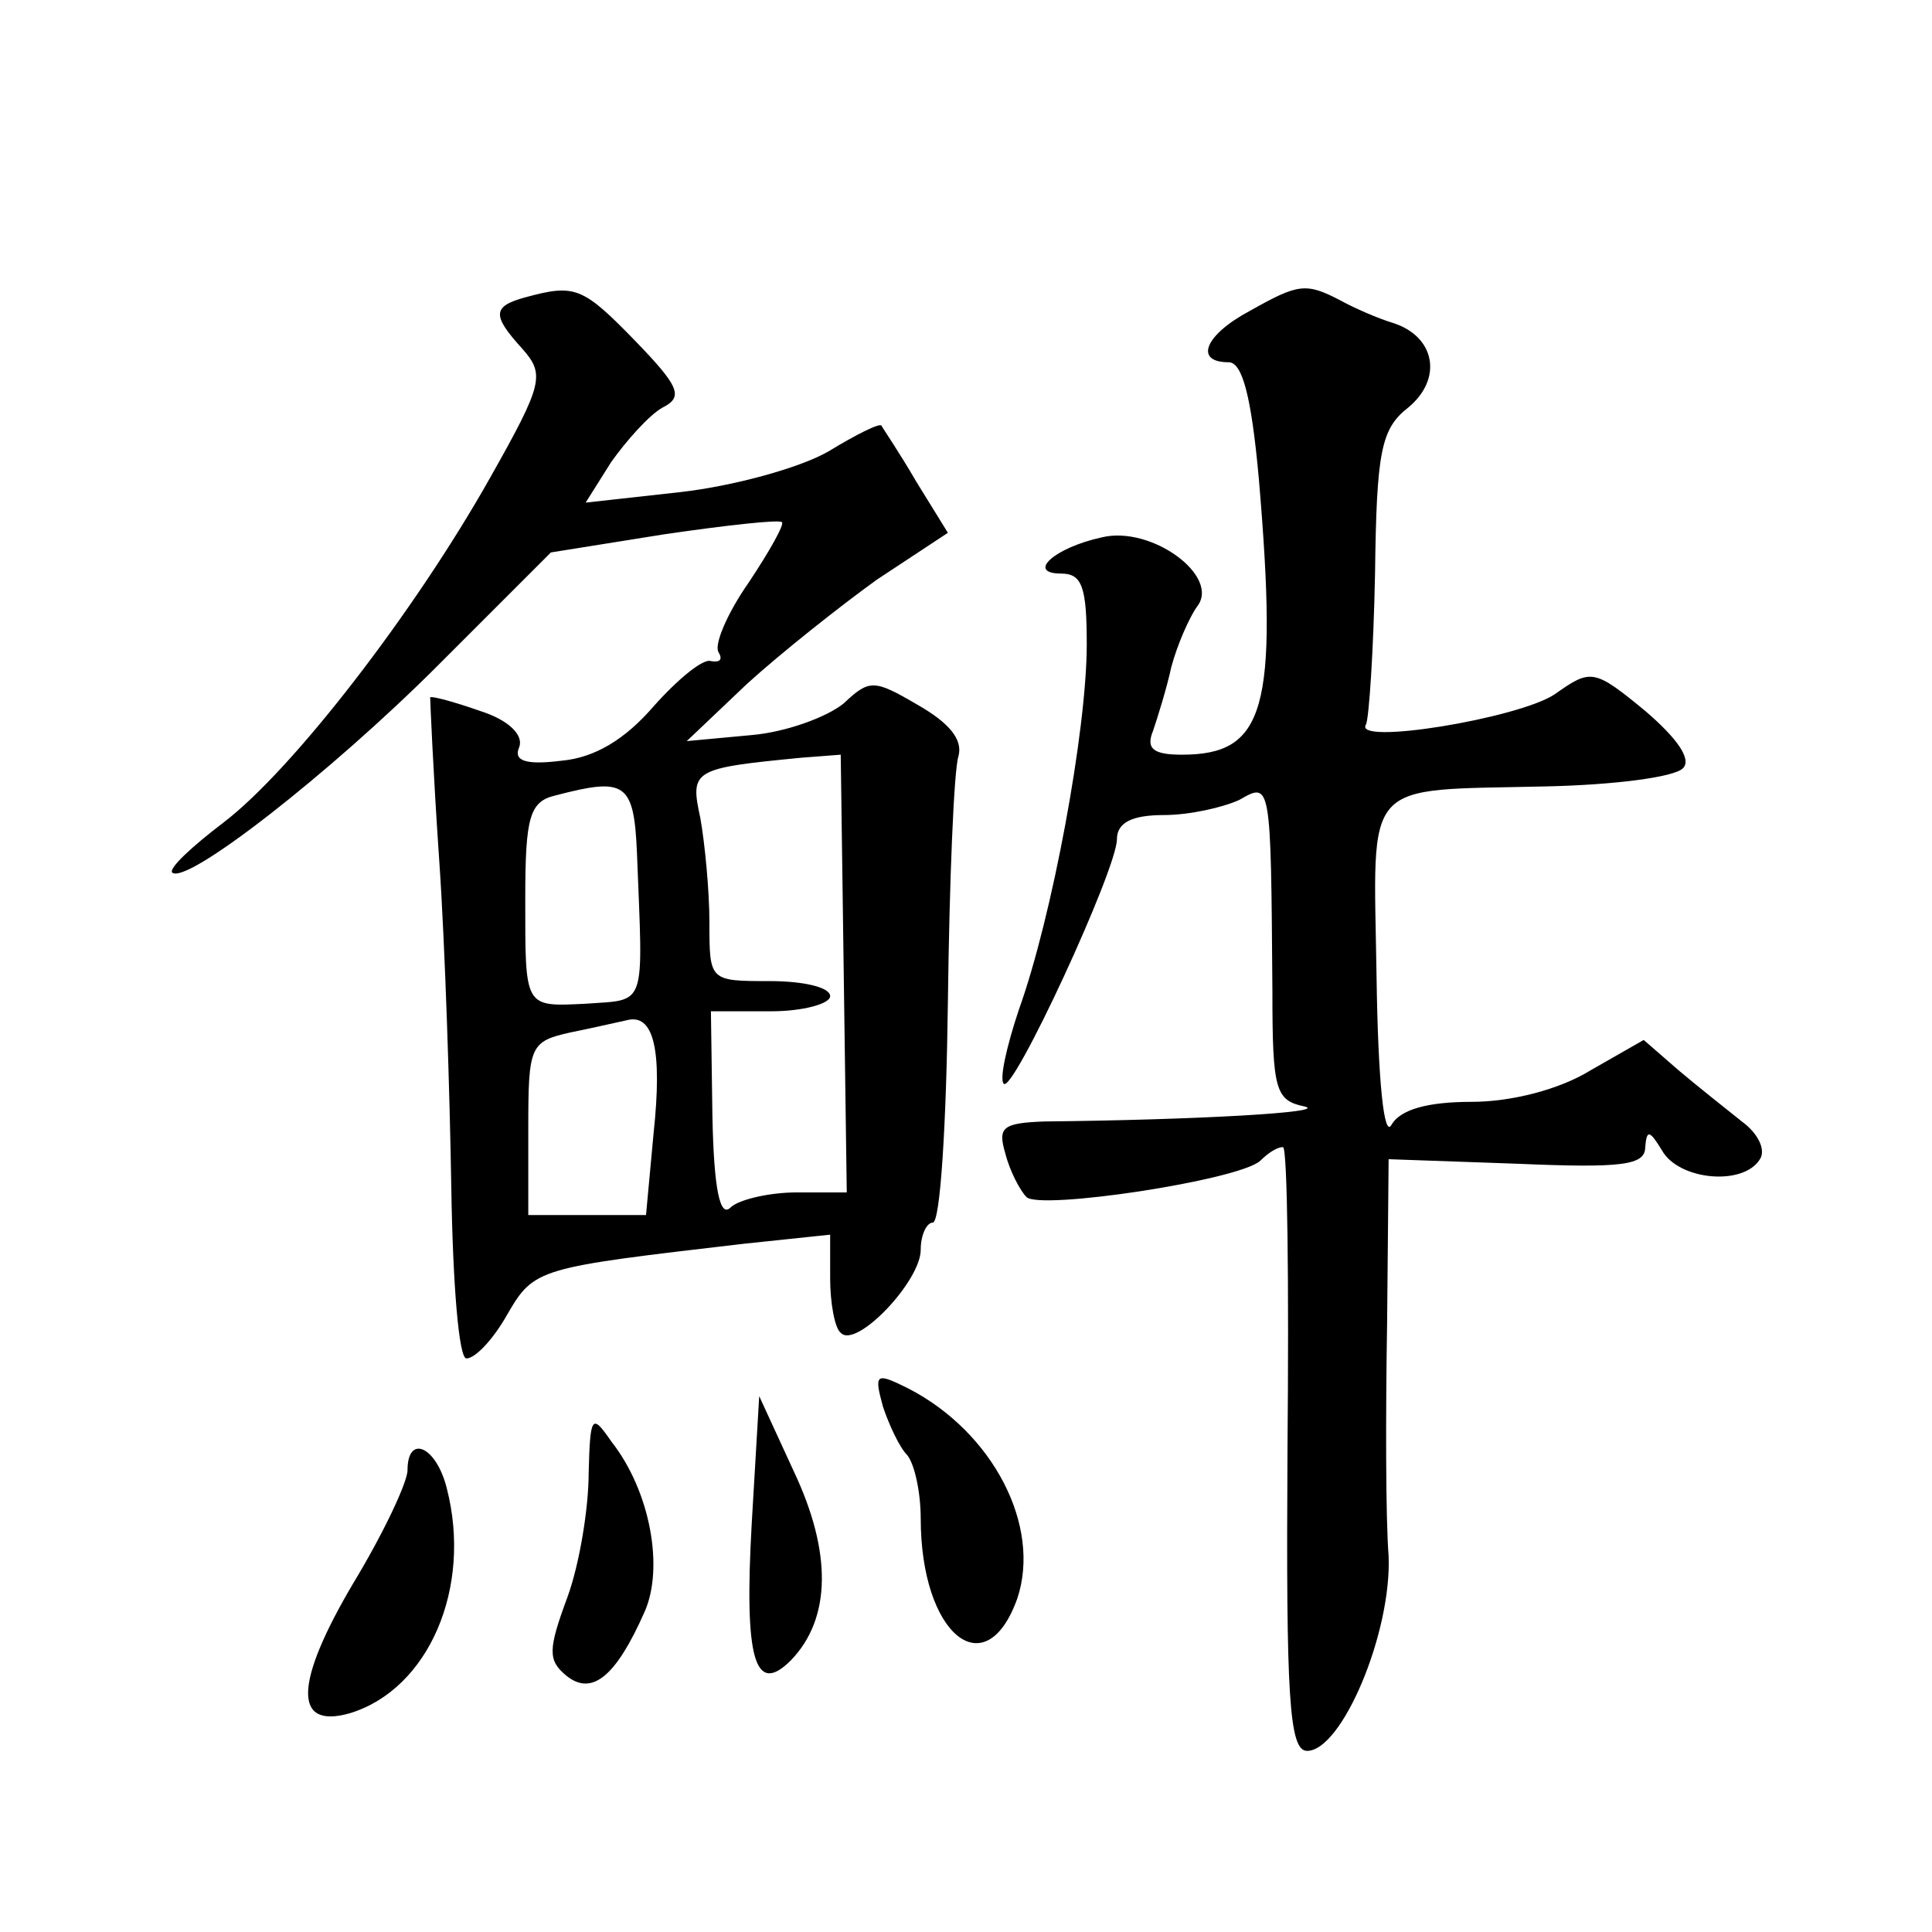 <?xml version="1.0" standalone="no"?>
<!DOCTYPE svg PUBLIC "-//W3C//DTD SVG 20010904//EN"
 "http://www.w3.org/TR/2001/REC-SVG-20010904/DTD/svg10.dtd">
<svg version="1.0" xmlns="http://www.w3.org/2000/svg"
 width="128pt" height="128pt" viewBox="0 0 128 128"
 preserveAspectRatio="xMidYMid meet">
<g transform="translate(0,128) scale(0.1,-0.1)"
fill="#0" stroke="none">
<path d="M348 1083 c-22 -6 -22 -12 -2 -34 15 -17 14 -23 -21 -85 -50 -89 -131
-194 -177 -229 -21 -16 -36 -30 -34 -33 9 -9 105 66 176 137 l75 75 75 12 c41 6
77 10 78 8 2 -1 -8 -19 -22 -40 -14 -20 -23 -41 -20 -46 3 -5 1 -7 -5 -6 -5 2 -22
-12 -38 -30 -19 -22 -39 -34 -61 -36 -24 -3 -32 0 -28 9 3 8 -7 18 -26 24 -17 6
-32 10 -33 9 0 -2 2 -50 6 -108 4 -58 7 -156 8 -217 1 -64 5 -113 10 -113 6 0 18
13 27 29 18 31 20 31 157 47 l57 6 0 -29 c0 -16 3 -33 7 -36 10 -11 53 34 53 55
0 10 4 18 8 18 5 0 9 66 10 146 1 81 4 154 7 163 3 11 -6 22 -27 34 -29 17 -32
17 -49 1 -11 -9 -38 -19 -61 -21 l-43 -4 40 38 c22 20 61 51 86 69 l47 31 -21 34
c-11 19 -22 35 -23 37 -1 2 -17 -6 -35 -17 -19 -11 -63 -23 -98 -27 l-63 -7 17
27 c10 14 25 31 34 36 14 7 11 14 -18 44 -35 36 -40 38 -73 29z m211 -448 l2 -145
-33 0 c-19 0 -39 -5 -44 -10 -7 -7 -11 12 -12 60 l-1 70 40 0 c21 0 39 5 39 10
0 6 -18 10 -40 10 -40 0 -40 0 -40 39 0 21 -3 52 -6 69 -7 32 -5 33 67 40 l26 2
2 -145z m-137 80 c4 -104 7 -97 -34 -100 -41 -2 -40 -3 -40 70 0 54 3 64 20 68
46 12 52 9 54 -38z m11 -186 l-5 -54 -39 0 -39 0 0 57 c0 55 1 58 28 64 15 3 32
7 37 8 18 5 24 -19 18 -75z M828 1074 c-30 -16 -37 -34 -14 -34 9 0 15 -22 20 -77
13 -153 4 -183 -51 -183 -19 0 -24 4 -19 16 3 9 9 28 12 42 4 15 12 33 17 40 16
20 -30 54 -63 46 -32 -7 -50 -24 -27 -24 14 0 17 -9 17 -47 0 -57 -23 -181 -45
-242 -8 -24 -13 -46 -10 -49 6 -7 75 142 75 162 0 11 10 16 31 16 17 0 39 5 50
10 21 12 21 13 22 -127 0 -65 2 -72 21 -76 18 -4 -73 -9 -172 -10 -28 -1 -31 -4
-26 -21 3 -12 10 -25 14 -29 8 -9 141 11 155 24 5 5 11 9 15 9 3 0 4 -90 3 -200
-1 -164 1 -200 13 -200 23 0 56 78 54 129 -2 25 -2 95 -1 155 l1 108 85 -3 c70
-3 85 -1 85 11 1 12 3 11 11 -2 11 -20 54 -24 65 -6 4 6 -1 17 -12 25 -10 8 -29
23 -42 34 l-23 20 -35 -20 c-21 -13 -53 -21 -79 -21 -29 0 -47 -5 -53 -15 -5 -10
-9 28 -10 98 -2 133 -11 123 113 126 44 1 84 6 90 12 6 6 -4 20 -25 38 -34 28 -36
28 -60 11 -24 -16 -134 -34 -125 -20 2 4 5 49 6 100 1 81 4 96 22 110 23 19 18
47 -10 56 -10 3 -26 10 -35 15 -23 12 -28 11 -60 -7z M585 348 c4 -12 11 -27 16
-32 5 -6 9 -25 9 -42 0 -77 43 -112 64 -53 16 48 -16 110 -72 139 -22 11 -23 10
-17 -12z M498 270 c-5 -89 2 -114 26 -90 27 28 27 72 2 125 l-23 50 -5 -85z M390
304 c0 -23 -6 -60 -14 -82 -13 -35 -13 -42 -1 -52 17 -14 33 -1 52 42 13 29 4 80
-22 113 -13 19 -14 17 -15 -21z M270 306 c0 -8 -16 -42 -36 -75 -39 -66 -40 -97
-2 -86 52 16 81 83 64 149 -7 28 -26 36 -26 12z"/>
</g>
</svg>
